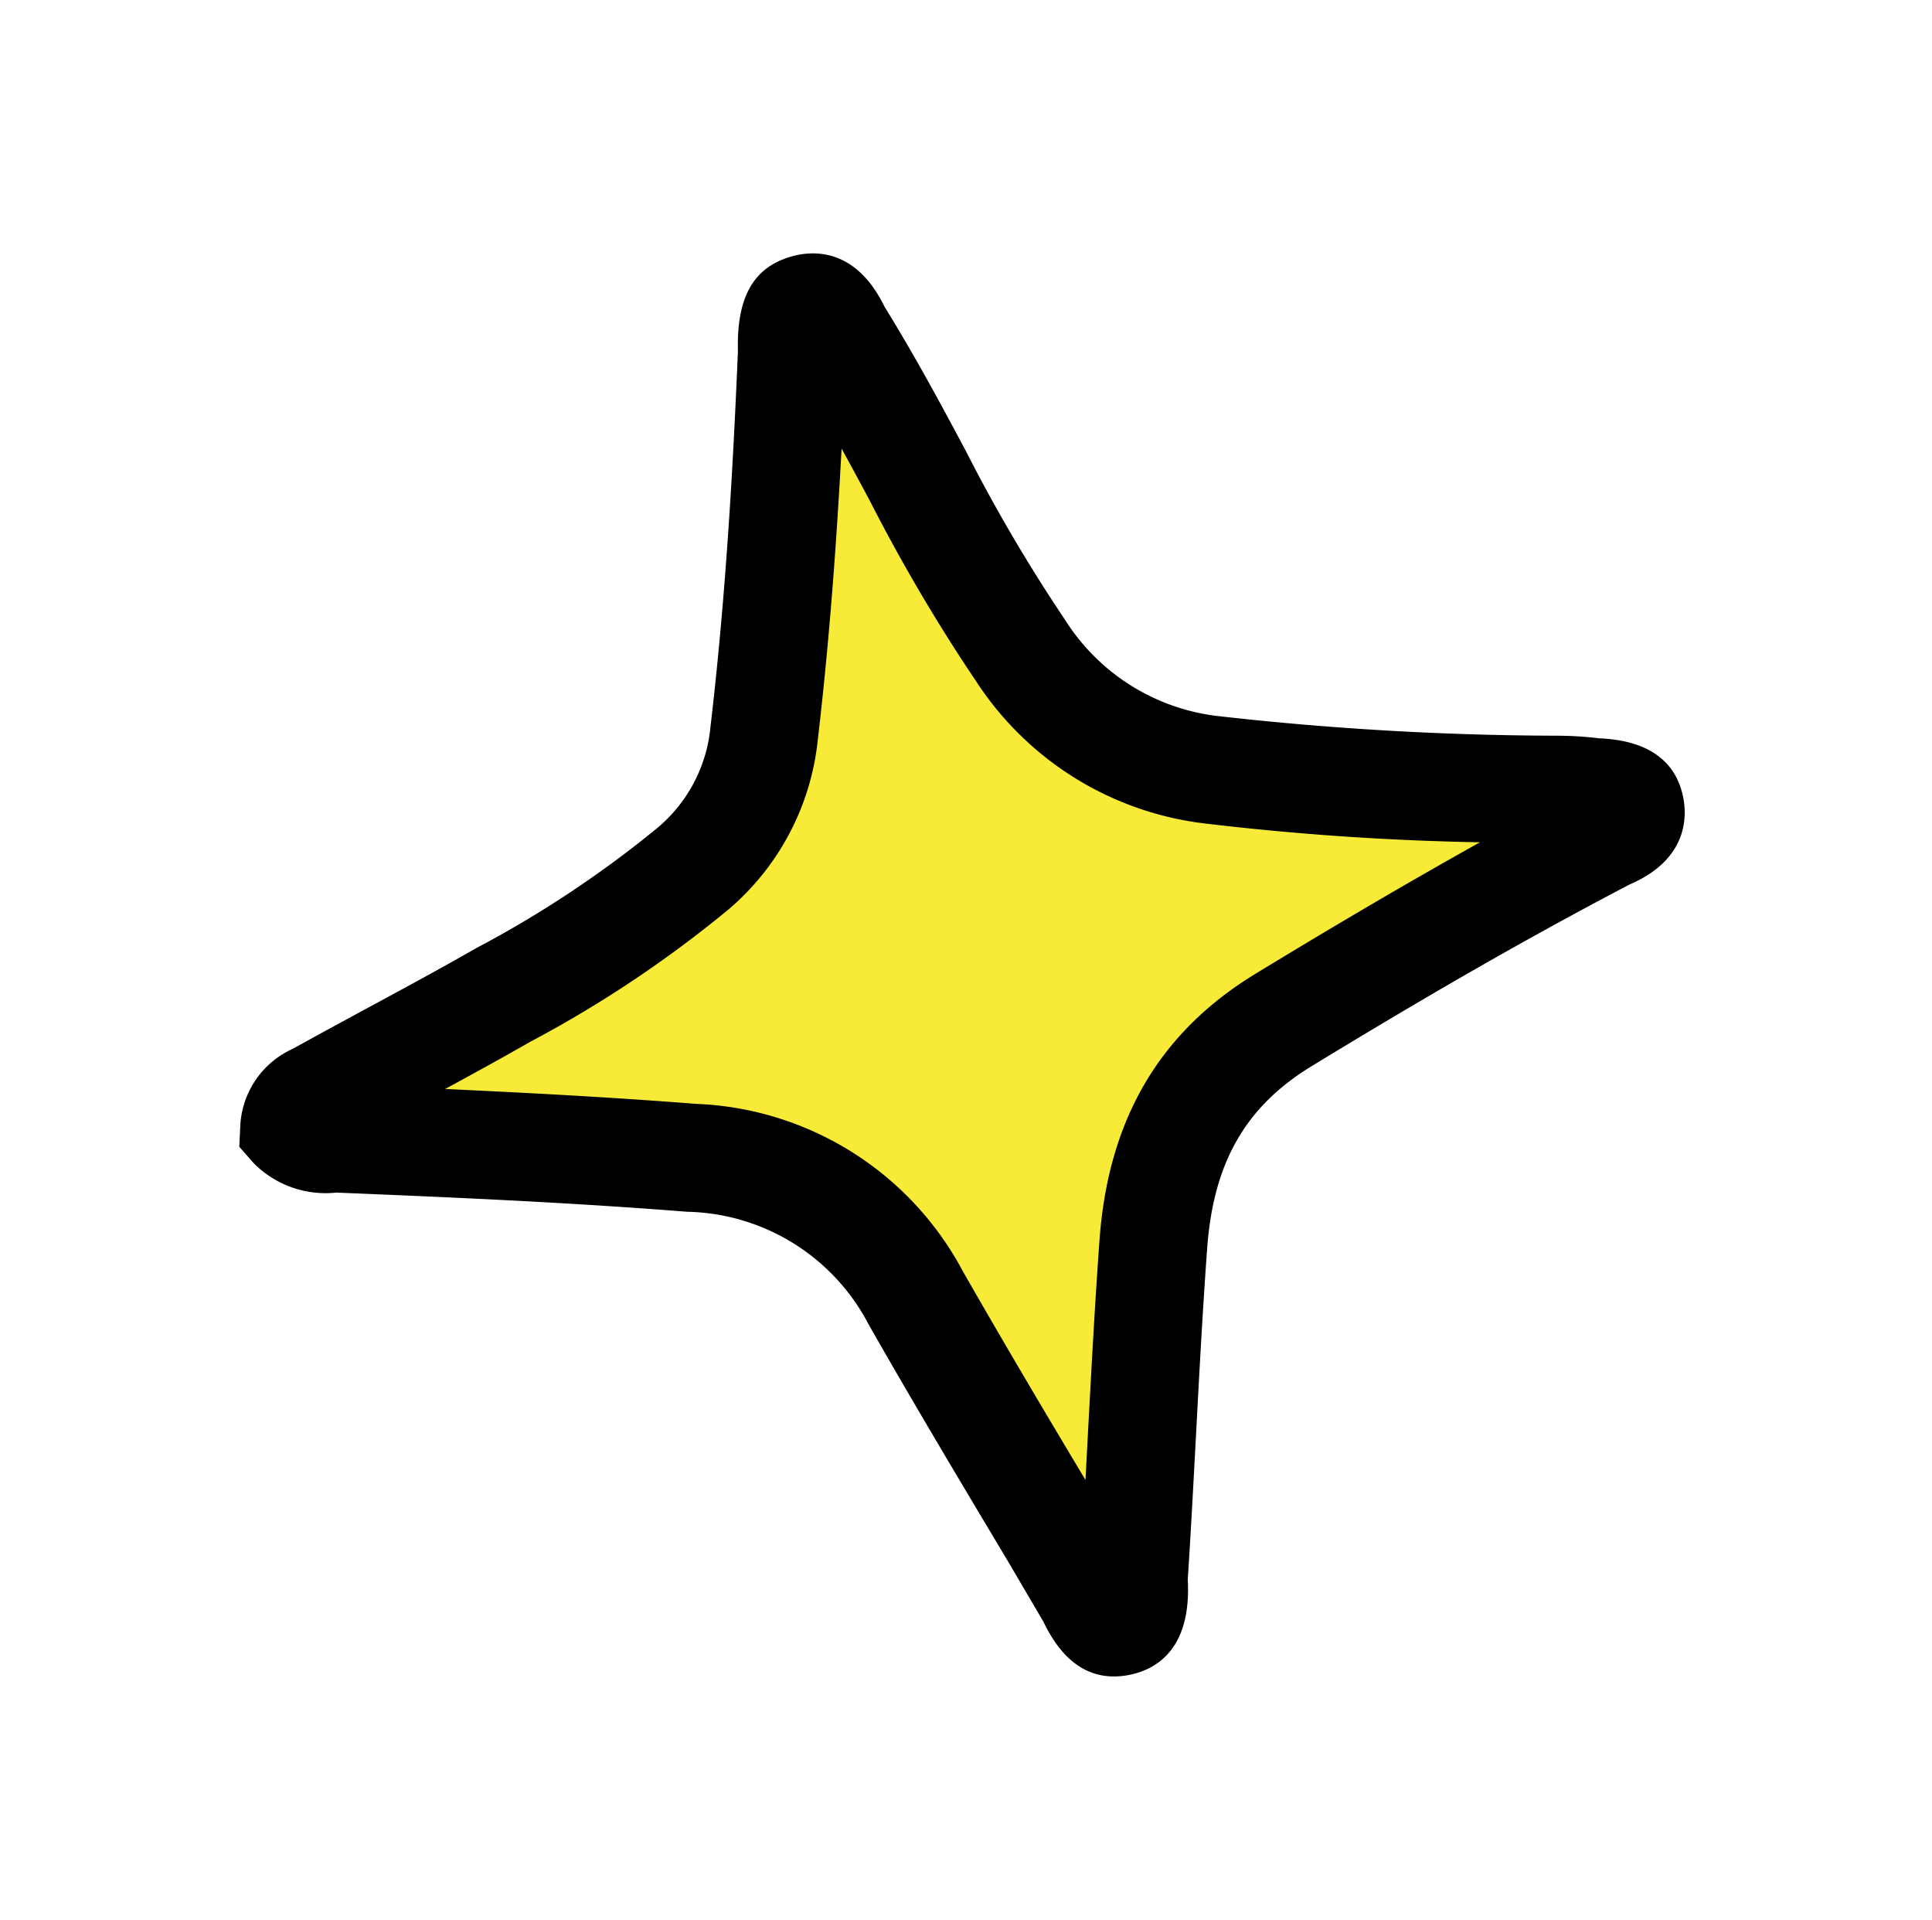 <svg xmlns="http://www.w3.org/2000/svg" width="81.243" height="80.724" viewBox="0 0 81.243 80.724"><g id="Grupo_78128" data-name="Grupo 78128" transform="matrix(0.899, -0.438, 0.438, 0.899, -580.05, -585.763)"><path id="Trazado_9074" data-name="Trazado 9074" d="M254.75,828.192c.411-.753,1.074-.707,1.653-.739,2.892-.158,5.789-.231,8.68-.424a47.765,47.765,0,0,0,9.5-1.279,8.574,8.574,0,0,0,5.19-3.821c2.888-4.5,5.506-9.14,8.042-13.836.316-.586.532-1.524,1.281-1.441,1.016.114.74,1.175.816,1.868.547,5,.272,10.048,1.074,15.047a11.082,11.082,0,0,0,5.052,8.018,130.3,130.3,0,0,0,12.557,7.045,13.406,13.406,0,0,1,1.4.783c.485.324,1.3.545,1.155,1.244-.188.883-1.1.646-1.736.666-5.107.161-10.193.543-15.284,1.022-4.252.4-7.057,2.624-9.072,6.1-2.331,4.023-4.531,8.122-6.832,12.162-.339.6-.5,1.713-1.451,1.44-.7-.2-.489-1.191-.545-1.847-.4-4.709-.821-9.418-1.128-14.133a11.085,11.085,0,0,0-5.9-9.418c-4.273-2.519-8.623-4.879-12.985-7.229C255.648,829.116,254.942,828.9,254.75,828.192Z" transform="translate(0.504 0.471)" fill="#f8eb38"></path><path id="Trazado_9075" data-name="Trazado 9075" d="M277.564,864.841a3.308,3.308,0,0,1-.914-.136c-1.463-.426-2.194-1.622-2.18-3.564l-.227-2.931c-.329-3.839-.658-7.677-.906-11.522a8.809,8.809,0,0,0-4.787-7.606c-4.187-2.469-8.5-4.811-12.911-7.187a4.25,4.25,0,0,1-2.578-2.632l-.243-.885.441-.806a3.753,3.753,0,0,1,3.39-1.912c1.335-.071,2.534-.121,3.735-.172,1.686-.071,3.37-.142,5.051-.255a45.5,45.5,0,0,0,9.053-1.205,6.3,6.3,0,0,0,3.882-2.857c3.114-4.849,5.885-9.861,7.951-13.686.9-1.981,2.037-2.8,3.533-2.62.85.092,2.824.637,2.824,3.647.248,2.477.335,4.73.417,6.91a67.908,67.908,0,0,0,.643,8.256,8.8,8.8,0,0,0,4.058,6.478,128.954,128.954,0,0,0,12.337,6.921,15.325,15.325,0,0,1,1.63.918c2.162,1.17,2.325,2.6,2.112,3.6-.2.971-1.012,2.606-3.683,2.475-4.7.136-9.516.459-15.346,1.01-3.247.305-5.5,1.838-7.317,4.973-1.321,2.275-2.595,4.572-3.867,6.866-.981,1.764-1.957,3.529-2.958,5.281C279.805,864.338,278.556,864.841,277.564,864.841Zm-15.9-34.856c3.114,1.7,6.179,3.4,9.2,5.178a13.288,13.288,0,0,1,7.013,11.229c.222,3.39.5,6.776.793,10.164q.511-.921,1.019-1.839c1.291-2.321,2.578-4.642,3.911-6.939,2.554-4.418,6.1-6.78,10.826-7.224,4.033-.378,7.591-.651,10.9-.834a114.909,114.909,0,0,1-10.028-5.761,13.348,13.348,0,0,1-6.048-9.556,72.848,72.848,0,0,1-.7-8.808c-.033-.852-.066-1.688-.107-2.514-1.8,3.243-3.926,6.927-6.249,10.548a10.823,10.823,0,0,1-6.506,4.787,49.561,49.561,0,0,1-9.951,1.353C264.382,829.86,263.022,829.925,261.663,829.984Z" transform="translate(0 0)"></path></g></svg>